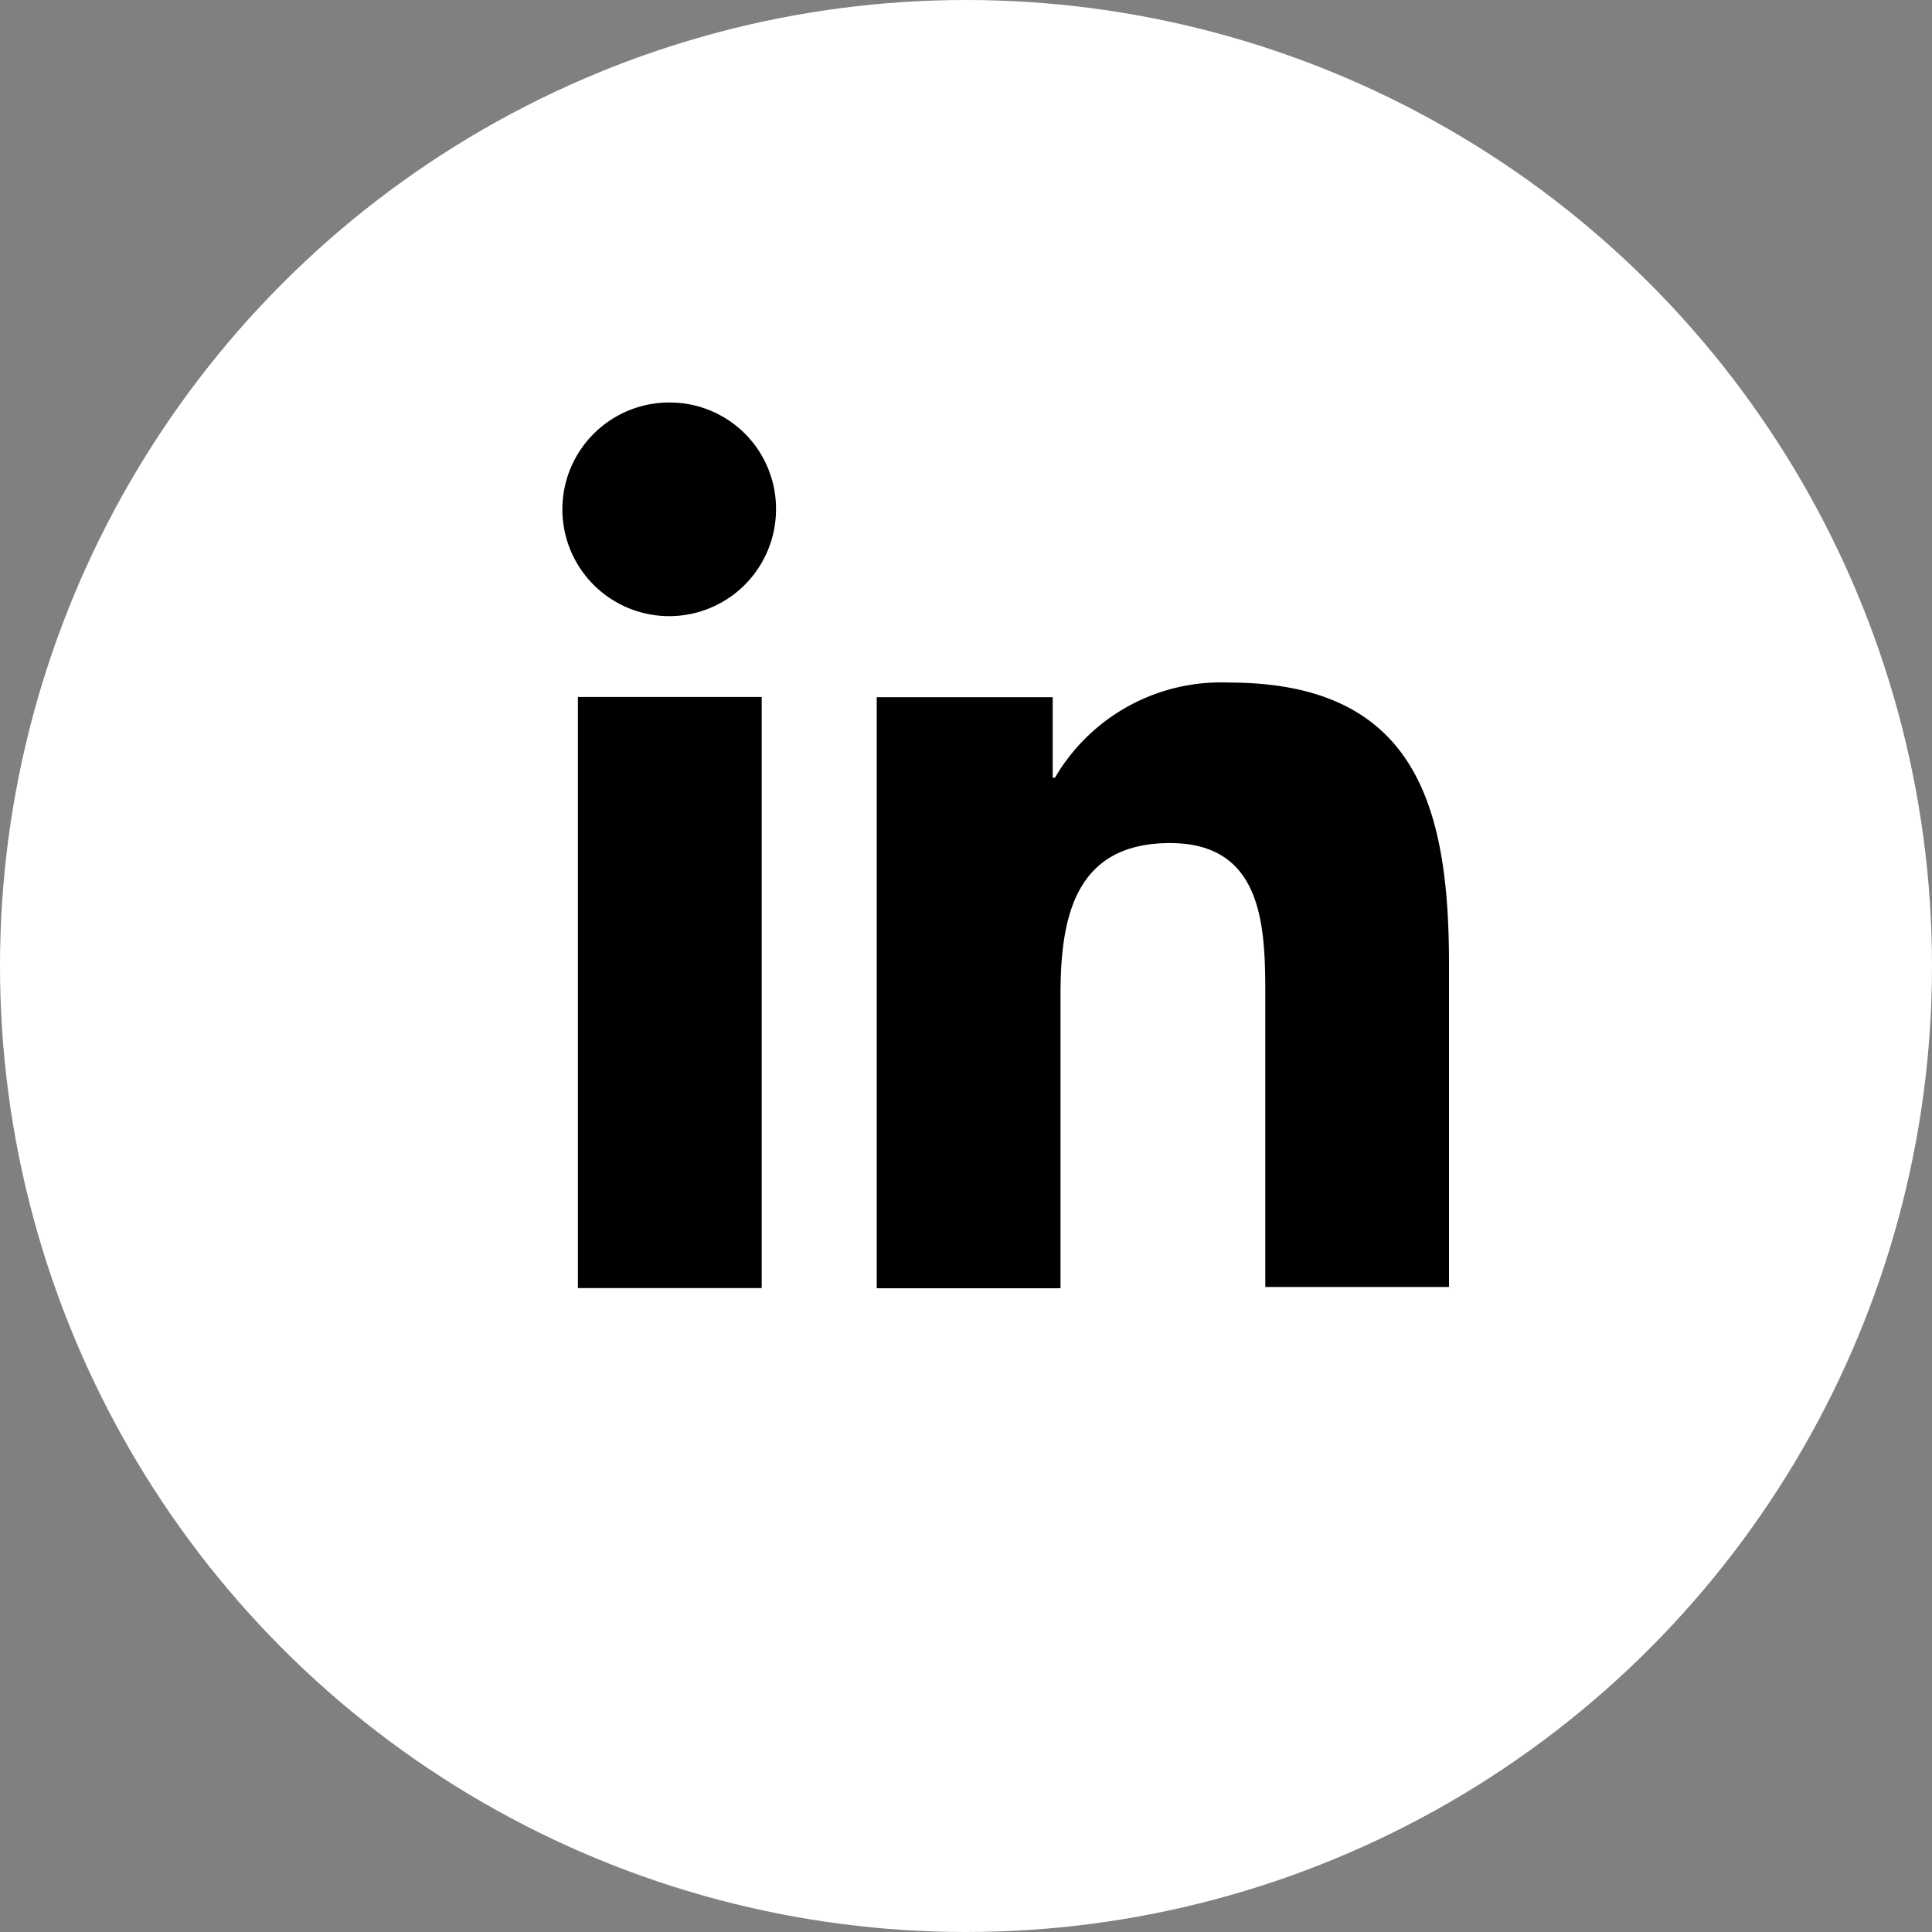 <svg xmlns="http://www.w3.org/2000/svg" width="24" height="24" viewBox="0 0 24 24">
  <rect x="0" y="0" width="24" height="24" fill="#808080" stroke="none"/>
  <g id="Group_172953" data-name="Group 172953" transform="translate(-1408 -3184)">
    <g id="Group_12" data-name="Group 12" transform="translate(-6 -992)">
      <circle id="Ellipse_3" data-name="Ellipse 3" cx="12" cy="12" r="12" transform="translate(1414 4176)" fill="#fff"/>
    </g>
    <g id="_x31_0.Linkedin" transform="translate(1405 3179)">
      <path id="Path_7" data-name="Path 7" d="M45.409,42.821V38.793c0-1.98-.426-3.493-2.736-3.493a2.388,2.388,0,0,0-2.159,1.182h-.028v-1H38.3v7.342h2.283V39.178c0-.963.179-1.884,1.361-1.884s1.183,1.086,1.183,1.939v3.575h2.283Z" transform="translate(-24.409 -21.821)"/>
      <path id="Path_8" data-name="Path 8" d="M11.3,36.6h2.283v7.343H11.3Z" transform="translate(-1.121 -22.942)"/>
      <path id="Path_9" data-name="Path 9" d="M11.32,10a1.327,1.327,0,1,0,1.32,1.32A1.32,1.32,0,0,0,11.32,10Z"/>
    </g>
  </g>
</svg>

